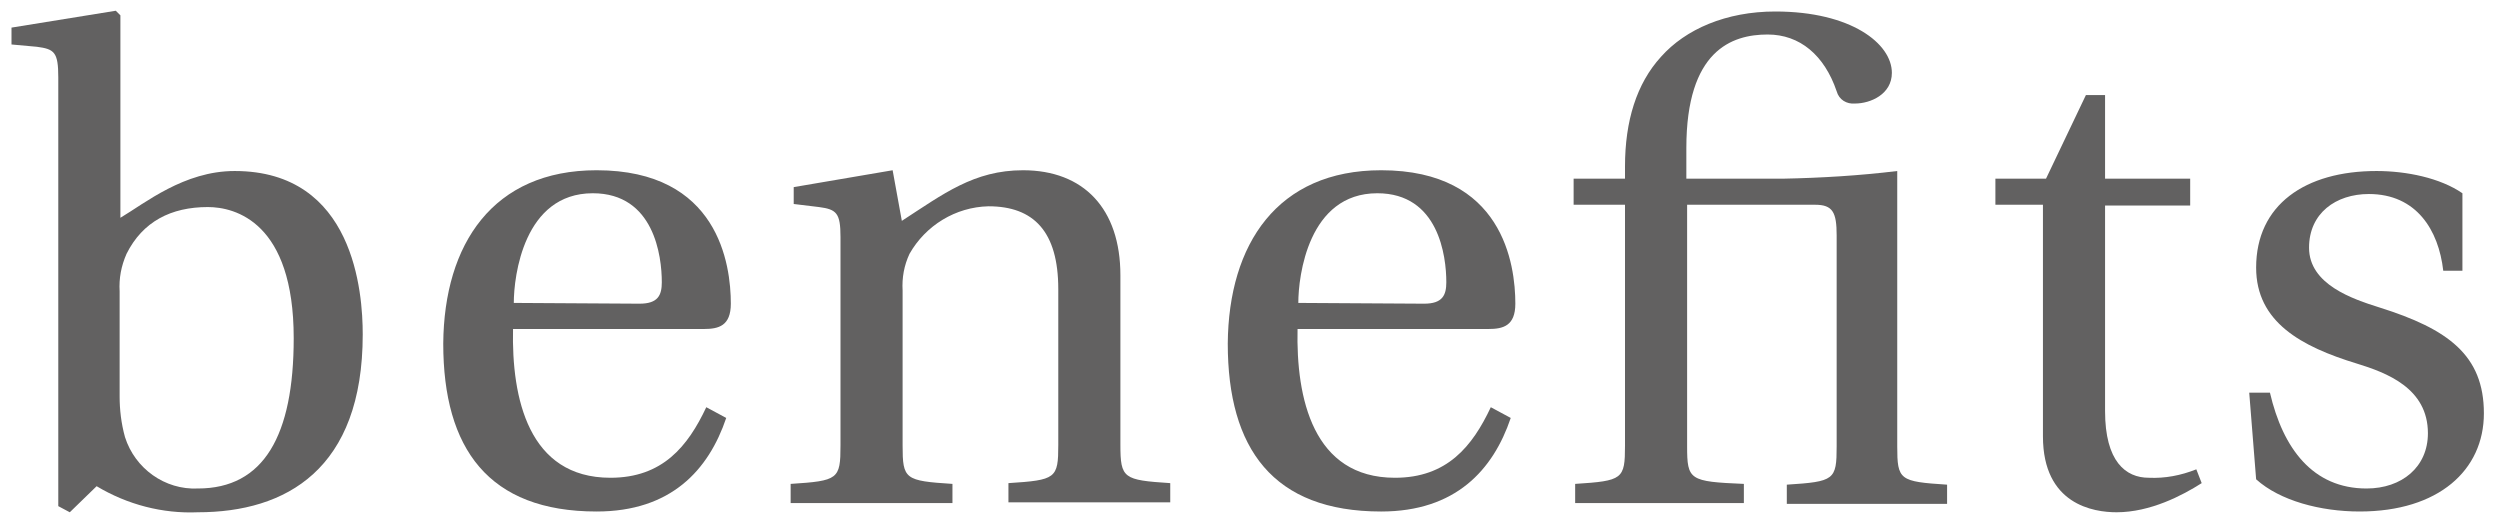 <svg xmlns="http://www.w3.org/2000/svg" id="Warstwa_1" x="0" y="0" version="1.1" viewBox="0 0 326 69.1" xml:space="preserve"><style>.st0{fill:#626161}</style><g id="Group_20"><g id="Group_19"><path id="Path_83" d="M1.5 3.6l13.6-2.2.6.6v26.4c3.2-1.9 8.3-6.1 14.9-6.1 15.6 0 16.7 15.9 16.7 21.3 0 17.6-10 23.2-21.5 23.2-4.6.2-9.2-1-13.2-3.4l-3.5 3.4-1.5-.8V10.1c0-3.3-.5-3.7-2.8-4l-3.3-.3V3.6zM16.3 57c1.3 4.1 5.2 6.9 9.5 6.7 8.6 0 12.5-6.9 12.5-19.6C38.3 29 30.7 27 27.1 27c-4.8 0-8.5 1.9-10.6 6.1-.7 1.6-1 3.2-.9 4.9v13.7c0 1.7.2 3.5.7 5.3z" class="st0"/><path id="Path_84" d="M77.8 22.2c15.9 0 17.5 12.3 17.5 17.4 0 2.9-1.6 3.3-3.5 3.3H66.9c-.2 9 2 19.4 12.7 19.4 6.8 0 10.1-4.1 12.5-9.2l2.6 1.4c-2.3 6.8-7.2 12.2-16.9 12.2-14.1 0-20-8.2-20-21.9.1-13 6.5-22.6 20-22.6zm5.6 17.4c2.4 0 2.9-1.1 2.9-2.8 0-3.4-1-11.6-9-11.6-9 0-10.3 10.8-10.3 14.3l16.4.1z" class="st0"/><path id="Path_85" d="M103.1 63.1c6.2-.4 6.5-.6 6.5-5V30.9c0-3.1-.5-3.6-2.8-3.9l-3.3-.4v-2.2l12.9-2.2 1.2 6.6c5.4-3.5 9.4-6.6 15.8-6.6 7.9 0 12.7 5 12.7 13.7V58c0 4.4.4 4.6 6.5 5v2.5h-21.1V63c6.2-.4 6.5-.6 6.5-5V37.7c0-7.5-3.2-10.8-9.1-10.8-4.3.1-8.2 2.5-10.3 6.2-.7 1.5-1 3.1-.9 4.8v20.2c0 4.4.3 4.6 6.5 5v2.5h-21.1v-2.5z" class="st0"/><path id="Path_86" d="M180.1 22.2c15.9 0 17.5 12.3 17.5 17.4 0 2.9-1.6 3.3-3.5 3.3h-24.9c-.2 9 2 19.4 12.7 19.4 6.8 0 10.1-4.1 12.5-9.2l2.6 1.4c-2.3 6.8-7.2 12.2-16.9 12.2-14.1 0-20-8.2-20-21.9.1-13 6.5-22.6 20-22.6zm5.6 17.4c2.4 0 2.9-1.1 2.9-2.8 0-3.4-1-11.6-9-11.6-9 0-10.3 10.8-10.3 14.3l16.4.1z" class="st0"/><path id="Path_87" d="M205.2 23.3h6.7v-1.6c0-5.9 1.5-10.8 4.7-14.3 3.2-3.6 8.5-5.9 14.9-5.9 9.9 0 15.2 4.2 15.2 8 0 2.8-2.8 4-4.8 4-1.1.1-2.1-.5-2.4-1.6-1.6-4.7-4.8-7.4-9-7.4-4.7 0-10.6 2.1-10.6 14.8v4h12.6c5-.1 10-.4 14.9-1v35.9c0 4.4.3 4.6 6.5 5v2.5H233v-2.5c6.2-.4 6.5-.6 6.5-5V30.7c0-3-.5-4-2.8-4H220v31.5c0 4.4.3 4.6 7.4 4.9v2.5h-22v-2.5c6.2-.4 6.5-.6 6.5-5V26.7h-6.7v-3.4z" class="st0"/><path id="Path_88" d="M260.2 23.3h6.6l5.2-10.9h2.5v10.9h11.1v3.5h-11.1v26.8c0 6.6 2.7 8.7 5.7 8.7 2.1.1 4.2-.3 6.2-1.1l.7 1.8c-2.5 1.6-6.7 3.8-11.1 3.8-3 0-9.6-1-9.6-9.9V26.7h-6.2v-3.4z" class="st0"/><path id="Path_89" d="M296 51.2c1.7 7.3 5.6 12.5 12.6 12.5 4.6 0 8-2.8 8-7.2 0-5.9-5.4-7.9-9.3-9.1-7.2-2.2-13.1-5.4-13.1-12.5 0-8.2 6.4-12.6 15.7-12.6 3.9 0 8.3.9 11.2 2.9v10.1h-2.5c-.6-5.3-3.5-10-9.7-10-4.3 0-7.8 2.5-7.8 7 0 4.8 5.7 6.7 9.2 7.8 8.9 2.8 13.6 6.2 13.6 13.8 0 7.4-5.9 12.8-16.2 12.8-5.1 0-10.4-1.4-13.5-4.2l-.9-11.3h2.7z" class="st0"/></g></g></svg>